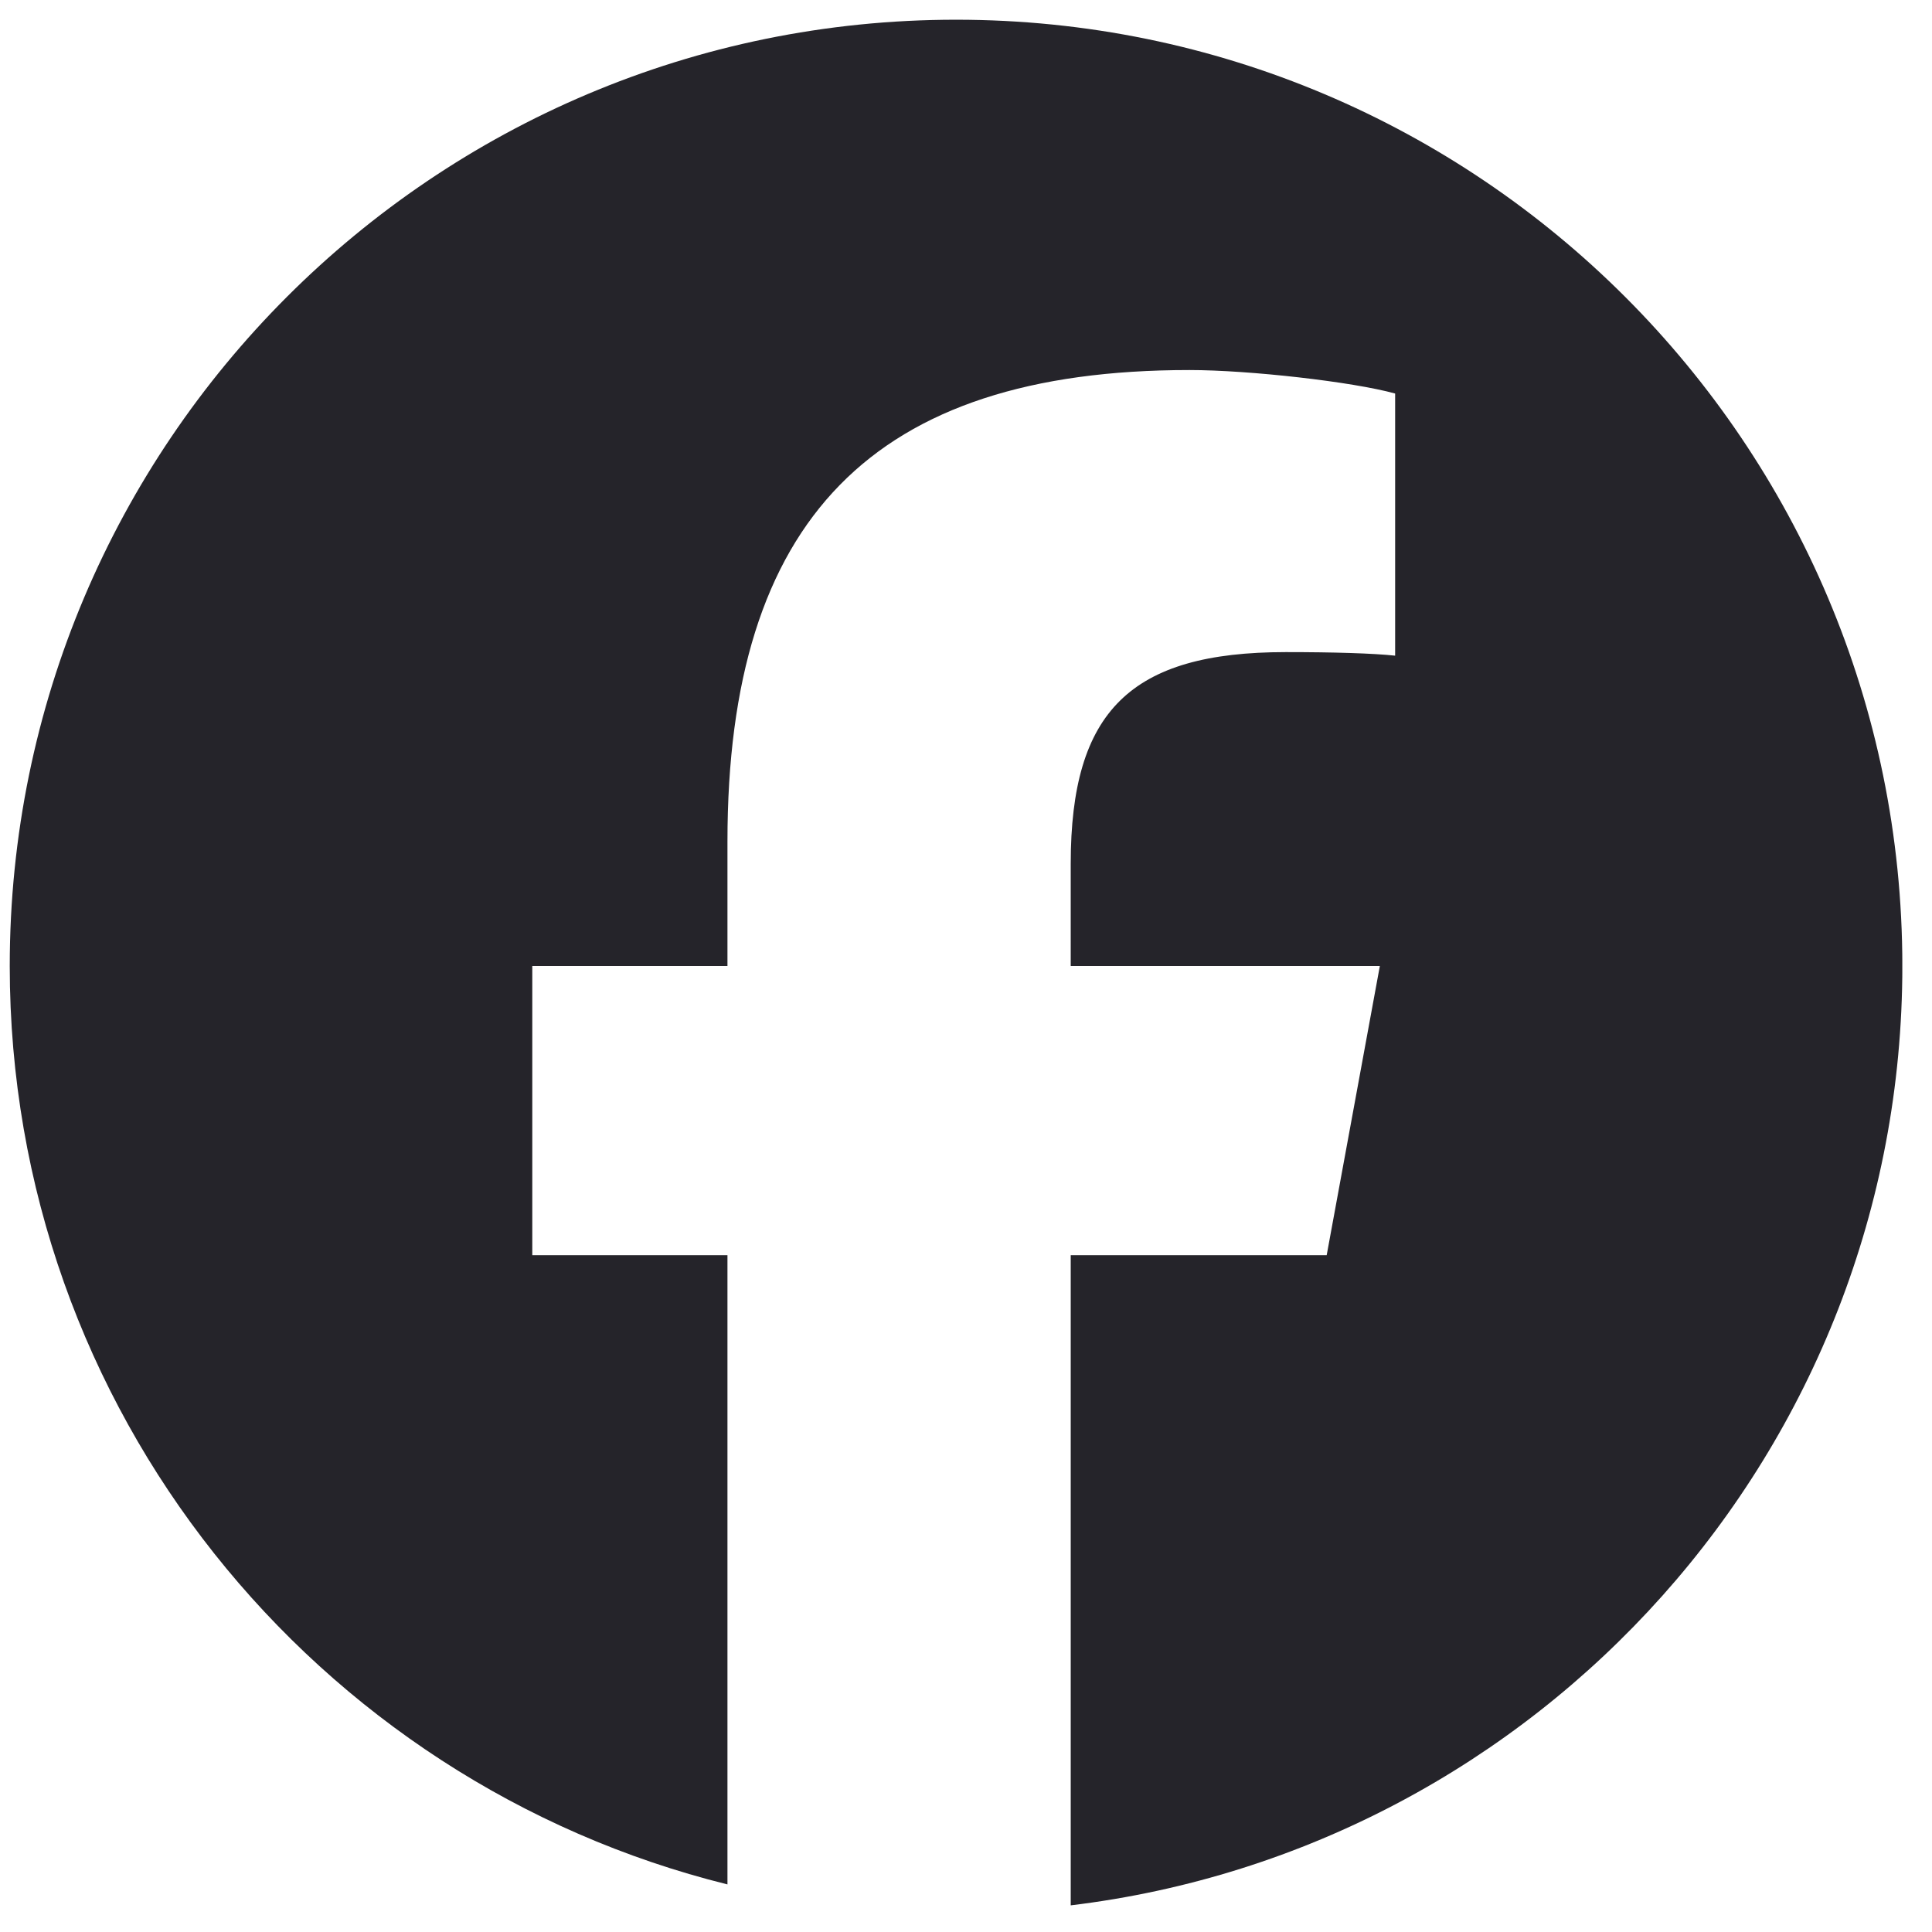 <svg fill="none" xmlns="http://www.w3.org/2000/svg" viewBox="0 0 49 49"><g clip-path="url(#facebook__a)"><path d="M24.247.5c-13.255 0-24 10.745-24 24 0 11.255 7.75 20.7 18.203 23.293V31.834H13.5V24.5h4.95v-3.16c0-8.169 3.697-11.955 11.716-11.955 1.521 0 4.145.298 5.218.596v6.648c-.566-.06-1.55-.09-2.773-.09-3.934 0-5.455 1.492-5.455 5.367V24.5h7.84l-1.348 7.334h-6.492v16.49C39.04 46.89 48.248 36.771 48.248 24.5 48.247 11.245 37.502.5 24.247.5z" fill="#25242A"/></g><defs><clipPath id="facebook__a"><path fill="#25242A" transform="translate(.247 .5)" d="M0 0h48v48H0z"/></clipPath></defs></svg>